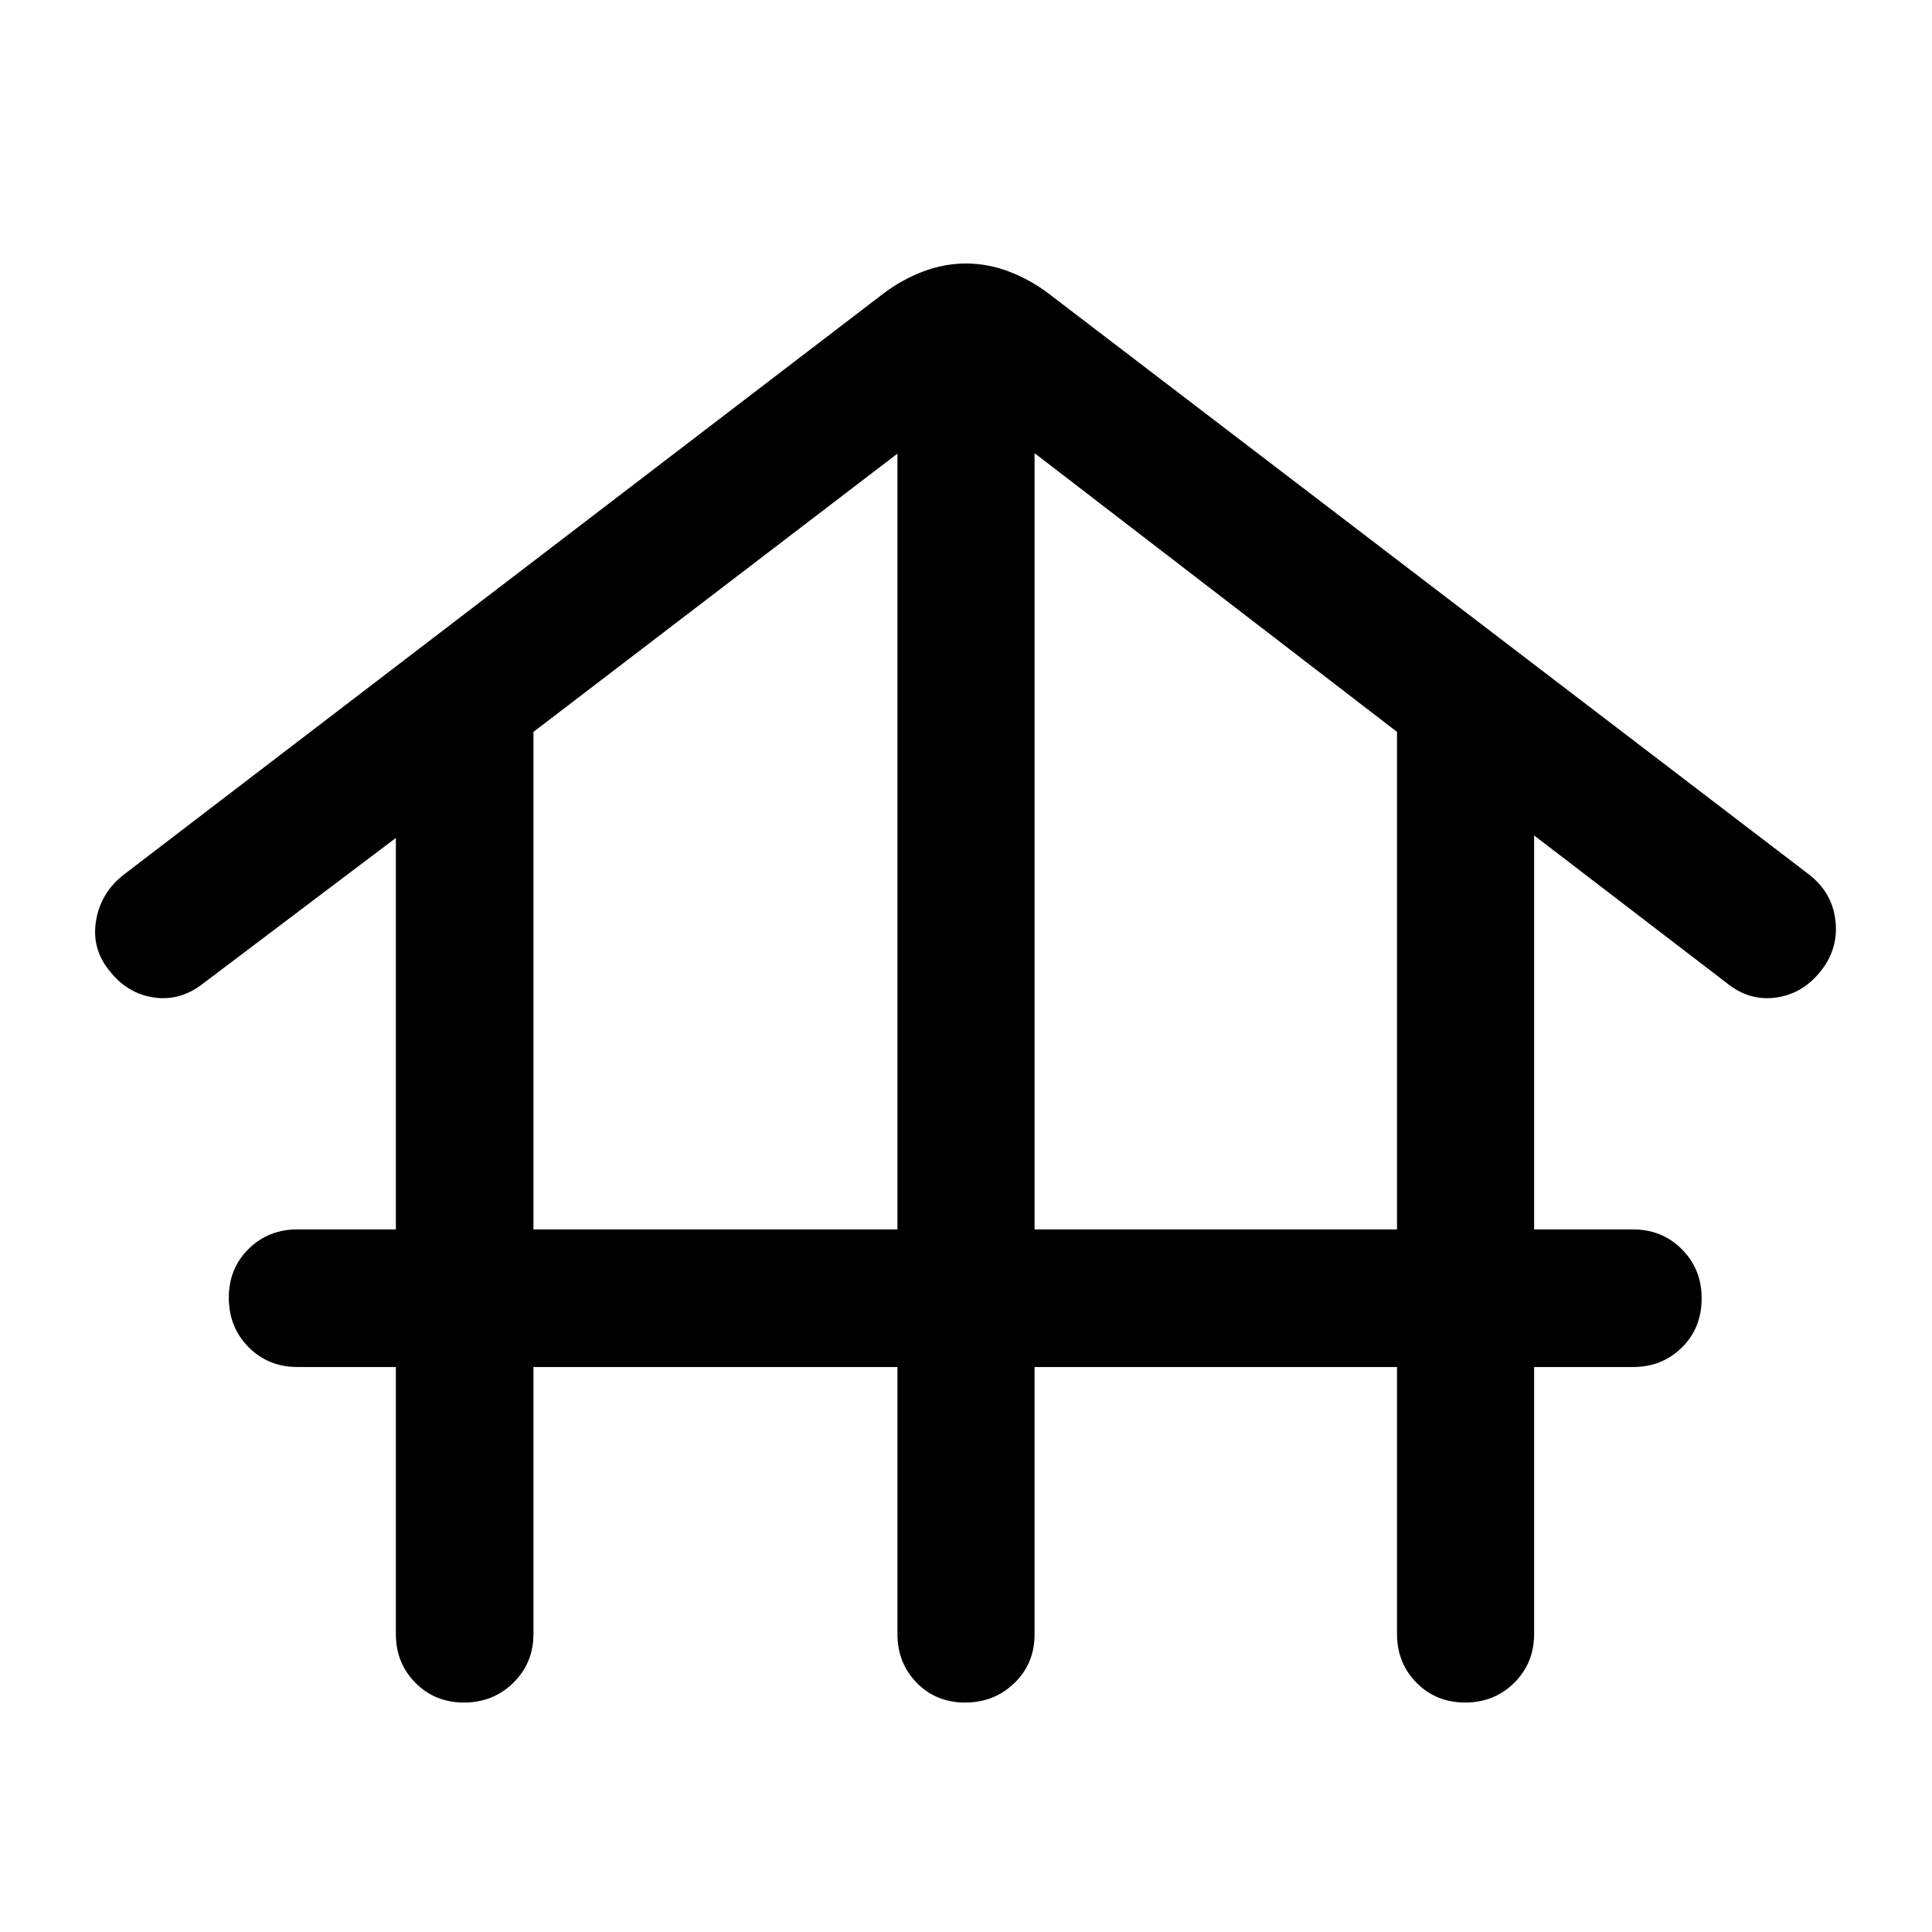 <svg xmlns="http://www.w3.org/2000/svg" width="48" height="48" viewBox="0 -960 960 960"><path d="M265.07-280.74v132.65q0 14.43-10 24.25-9.99 9.82-24.48 9.82-14.5 0-24.2-9.82-9.69-9.82-9.69-24.25v-132.65h-48.94q-14.42 0-24.24-9.87-9.82-9.87-9.82-24.61 0-14.5 9.82-24.19 9.82-9.7 24.24-9.7h48.94v-194.52l-95.31 71.98q-11.48 9.19-24.75 7.33-13.27-1.85-22.23-13.29-8.95-10.96-6.71-24.75 2.23-13.79 13.43-22.75l377.85-289.04q9.19-6.96 19.72-10.94 10.53-3.98 21.3-3.98 10.77 0 21.3 3.98 10.53 3.98 19.72 10.94l378.33 289.04q11.19 8.96 12.69 22.75t-7.21 24.75q-8.96 11.44-22.35 13.29-13.39 1.86-24.63-7.33l-95.55-73.22v195.76h49.18q14.42 0 24.24 9.87 9.82 9.87 9.82 24.37 0 14.74-9.82 24.44-9.82 9.69-24.24 9.69H762.3v132.65q0 14.43-9.87 24.25t-24.37 9.82q-14.49 0-24.19-9.82-9.7-9.82-9.7-24.25v-132.65h-180.1v132.89q0 14.43-10 24.13-9.99 9.7-24.48 9.7-14.5 0-24.08-9.82-9.58-9.82-9.58-24.25v-132.65H265.07Zm0-68.37h180.86v-385.48L265.07-596.33v247.22Zm249 0h180.1v-247.22l-180.1-138.5v385.72Z"/></svg>